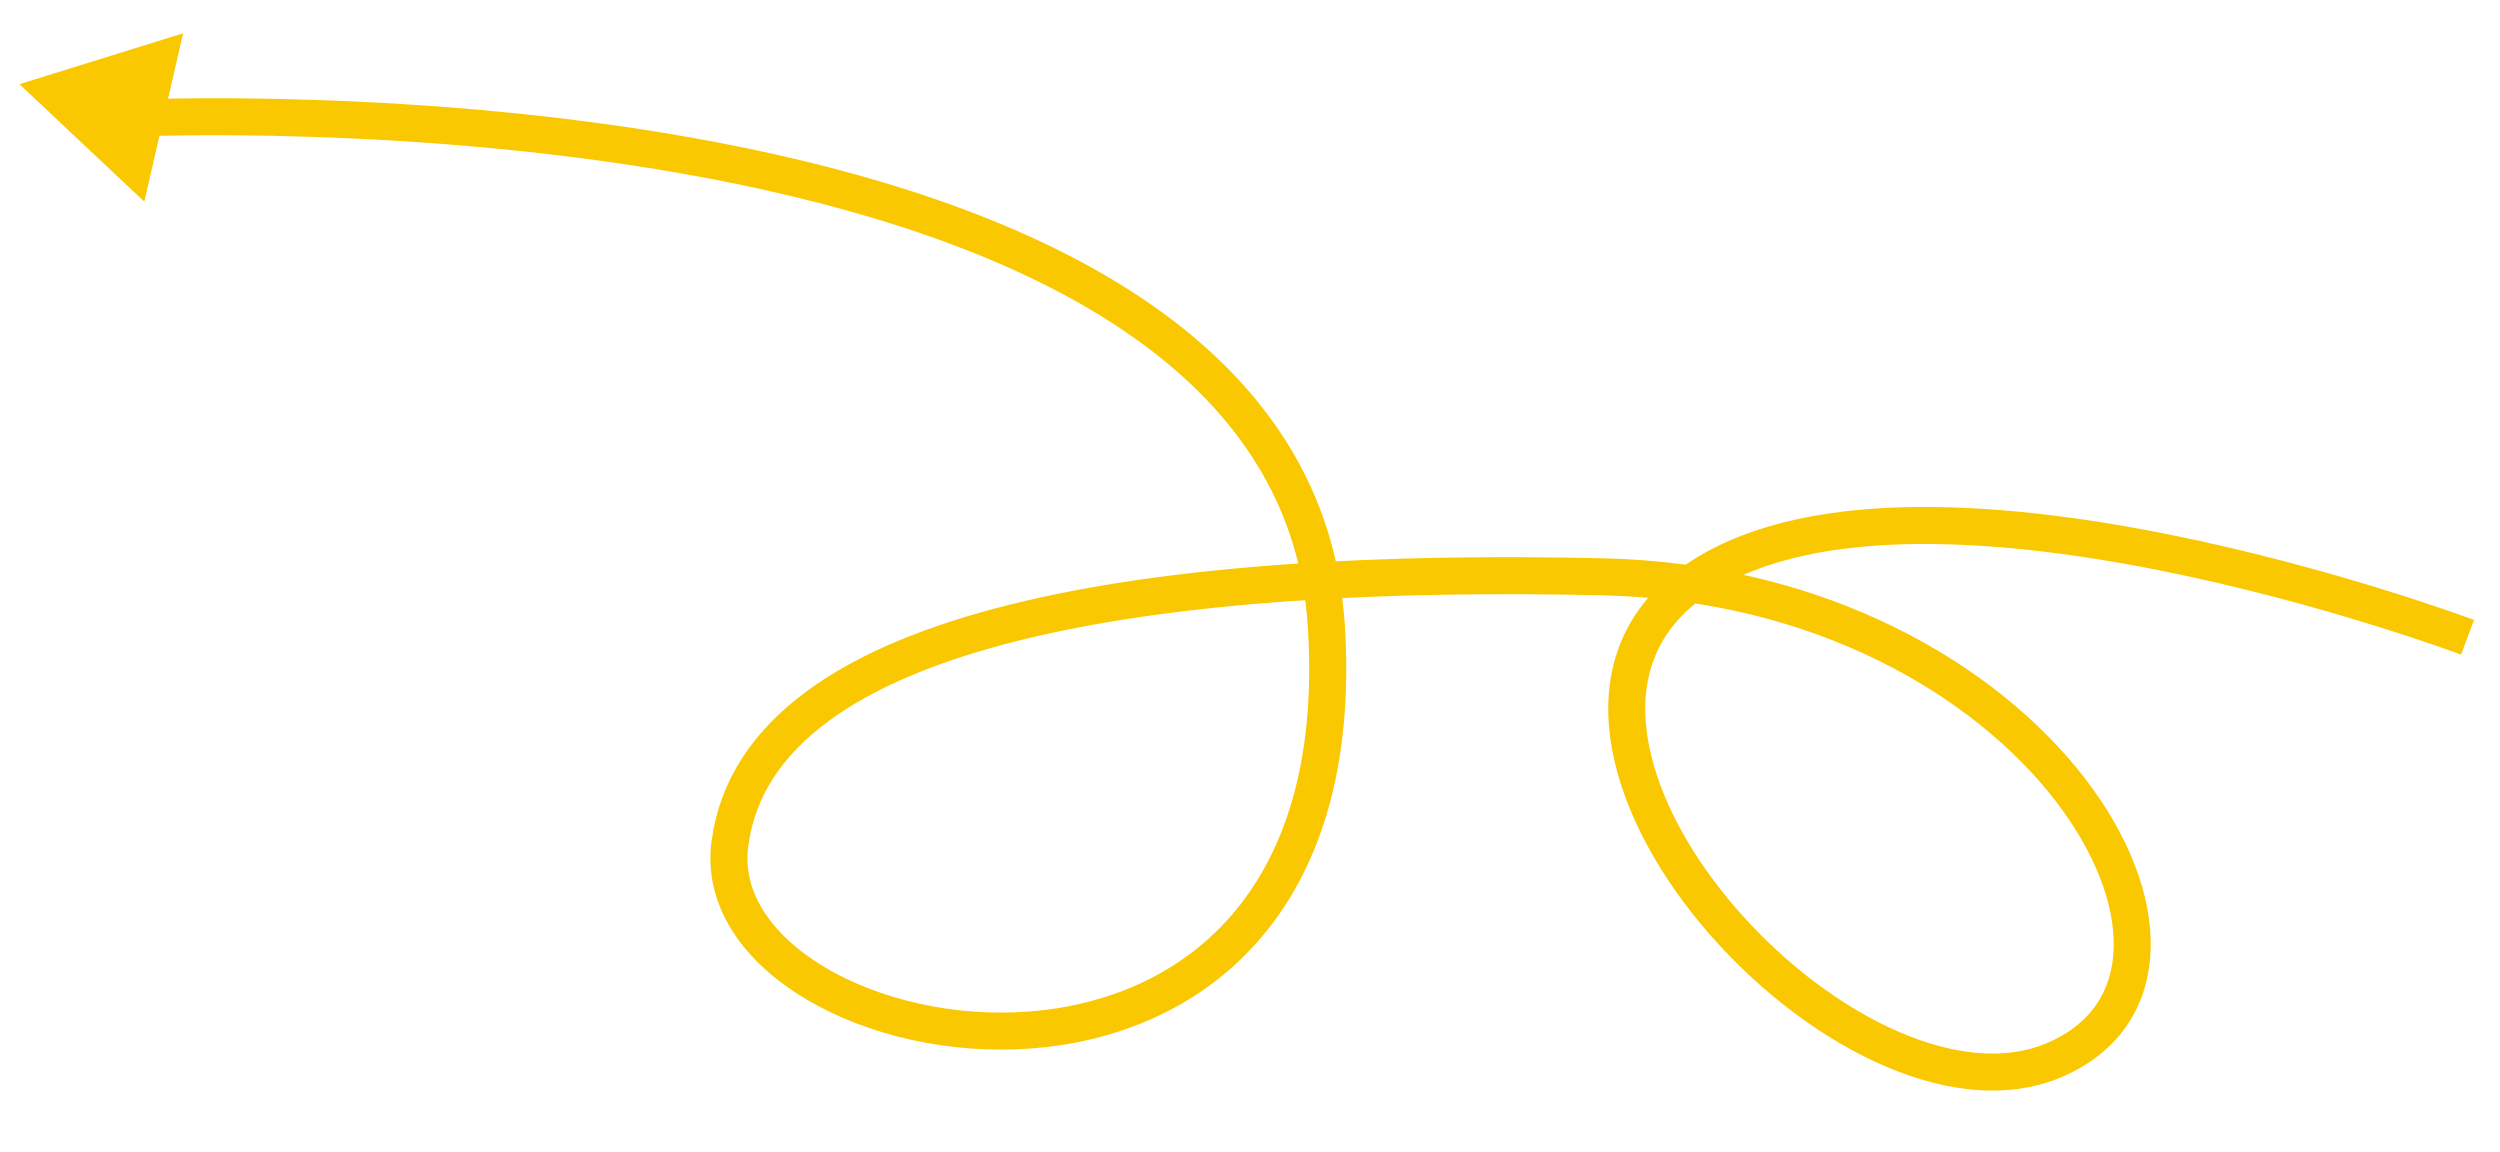 <svg xmlns="http://www.w3.org/2000/svg" width="202.601" height="93.324" viewBox="0 0 202.601 93.324">
  <g id="Groupe_299" data-name="Groupe 299" transform="translate(197.165 91.755) rotate(-176)">
    <path id="Tracé_1" data-name="Tracé 1" d="M0,40.209s46.438,13.821,63.023,0S46.991-4.569,30.958,3.723,34.828,41.868,70.21,40.21s68-8.292,69.1-26.535S86.242-10.65,92.323,34.682s99.51,34.276,99.51,34.276" transform="translate(0 0)" fill="none" stroke="#fac800" stroke-width="3"/>
    <path id="Polygone_1" data-name="Polygone 1" d="M7,0l7,12H0Z" transform="translate(202.134 64.171) rotate(99)" fill="#fac800"/>
  </g>
</svg>
